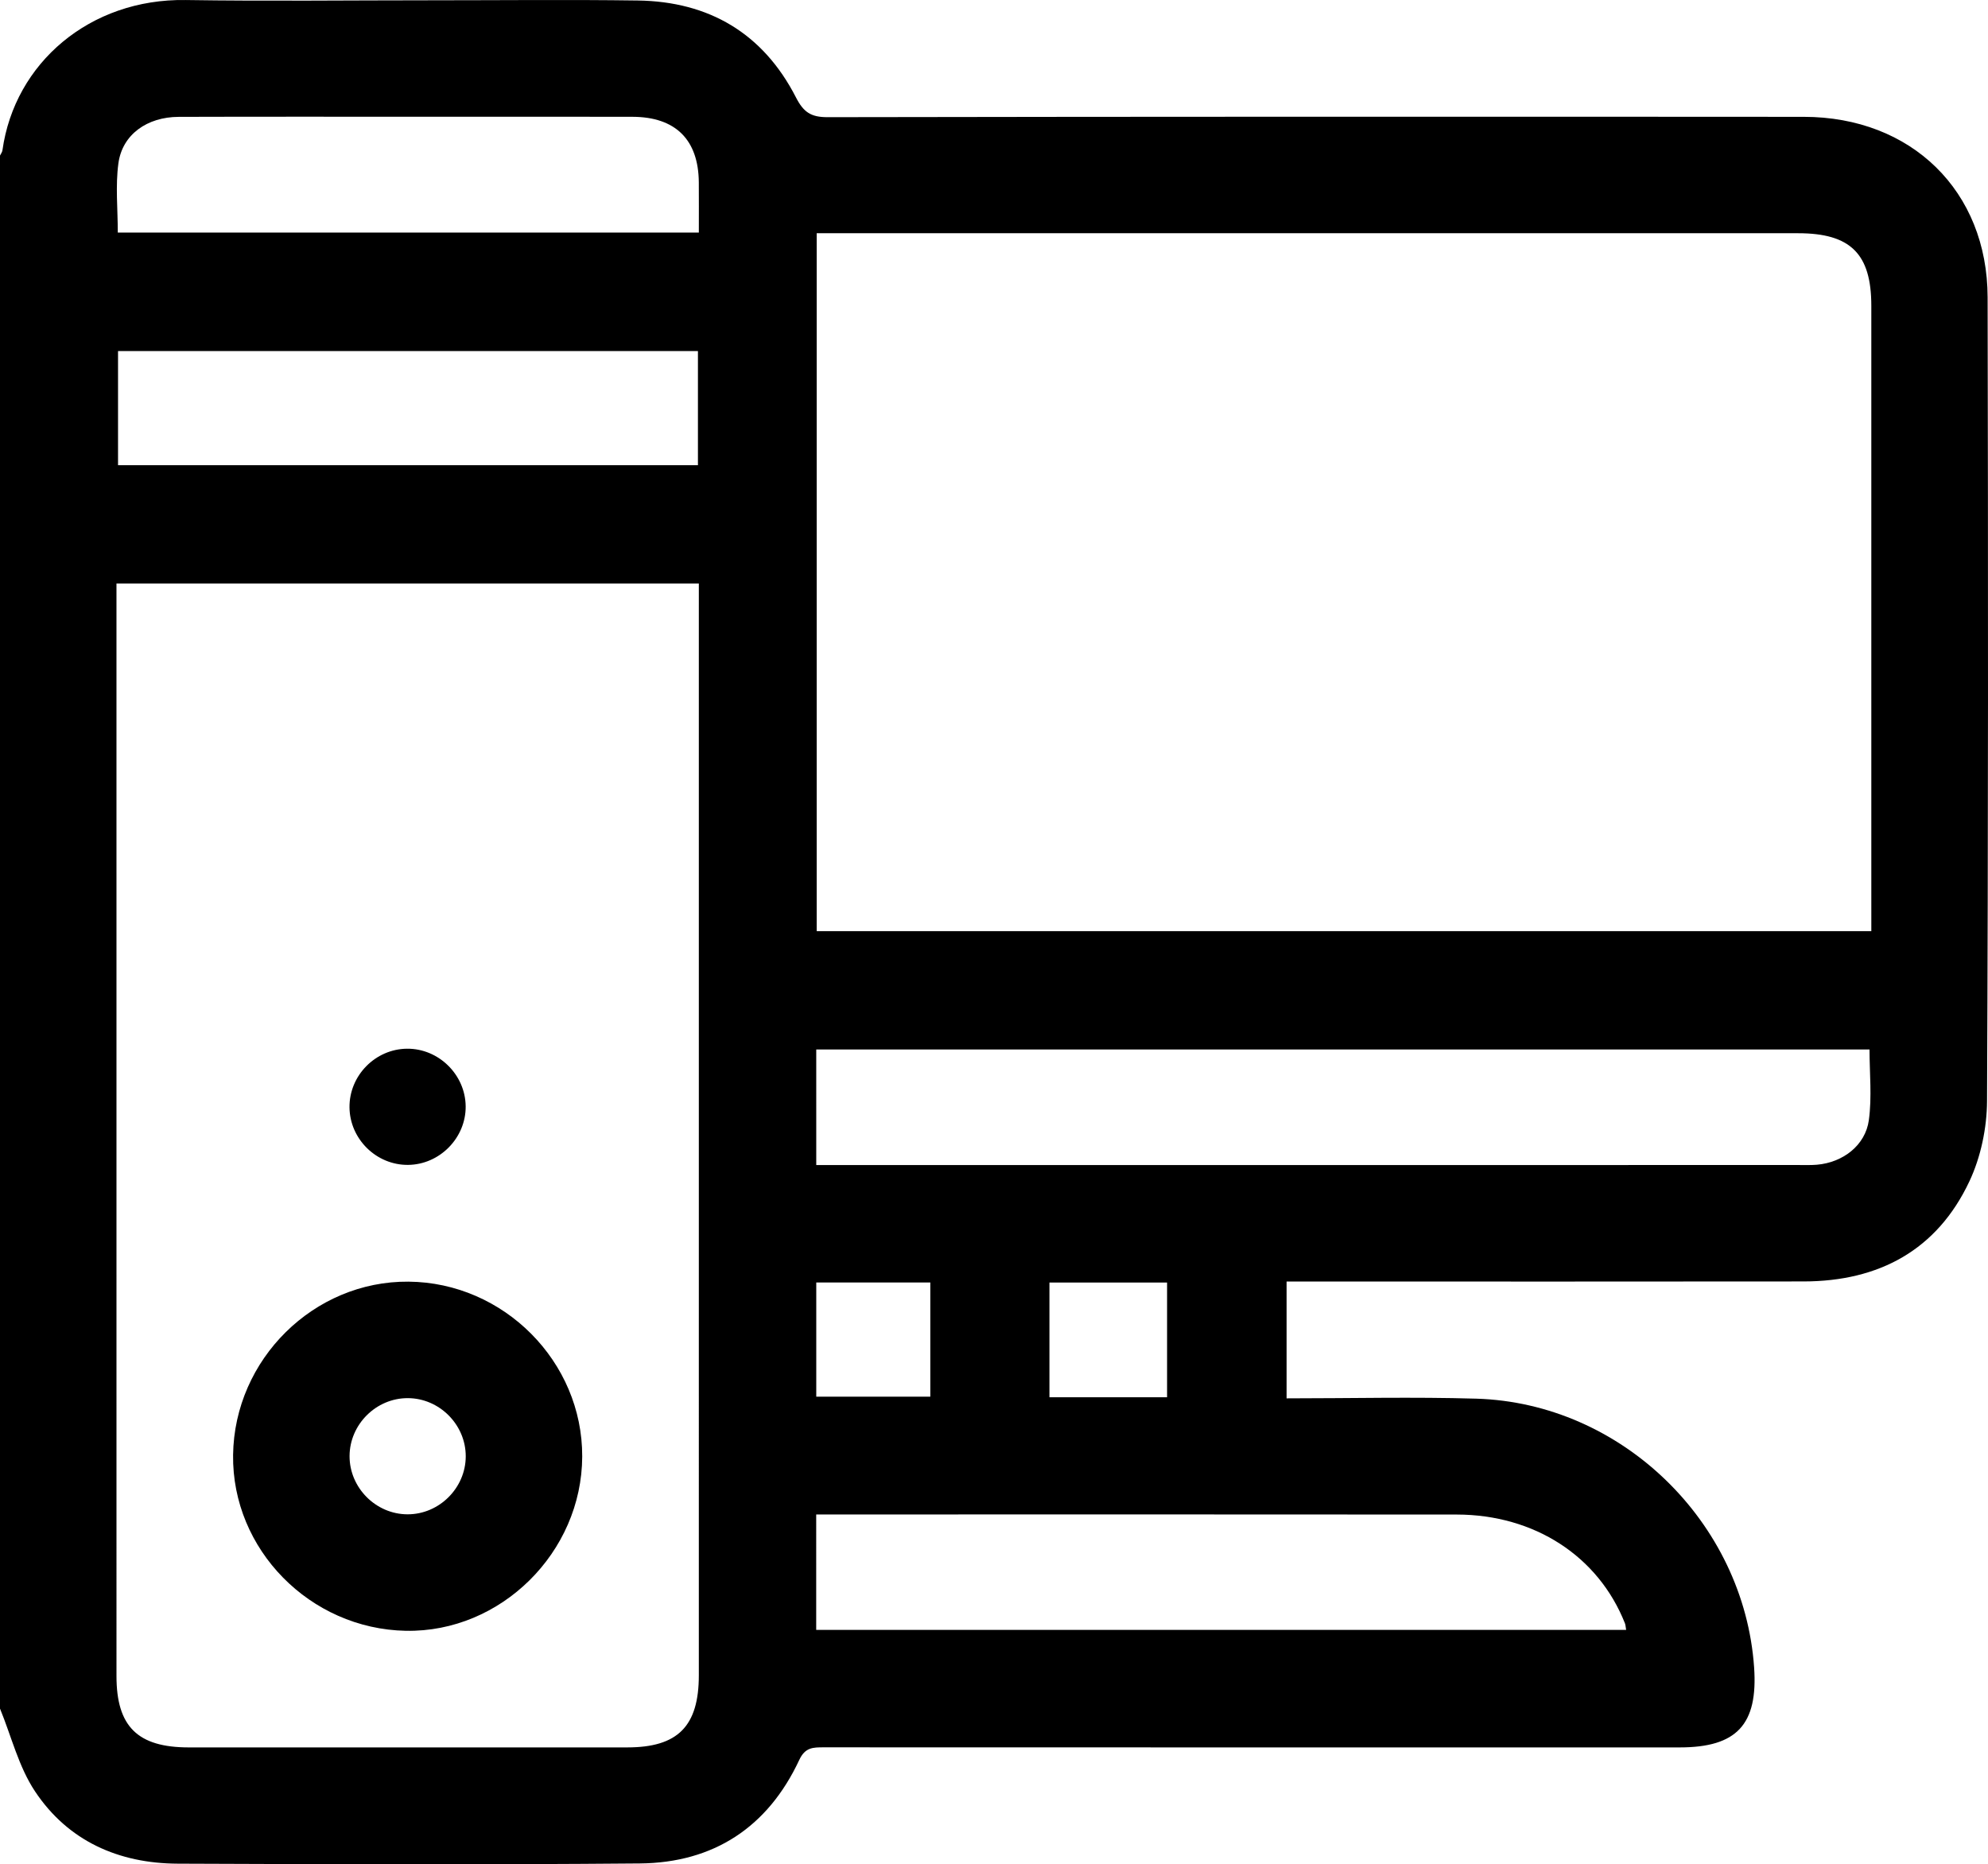 <?xml version="1.0" encoding="utf-8"?>
<!-- Generator: Adobe Illustrator 16.0.0, SVG Export Plug-In . SVG Version: 6.00 Build 0)  -->
<!DOCTYPE svg PUBLIC "-//W3C//DTD SVG 1.1//EN" "http://www.w3.org/Graphics/SVG/1.1/DTD/svg11.dtd">
<svg version="1.1" id="Layer_1" xmlns:x="http://ns.adobe.com/Extensibility/1.0/" xmlns:i="http://ns.adobe.com/AdobeIllustrator/10.0/" xmlns:graph="http://ns.adobe.com/Graphs/1.0/"
	 xmlns="http://www.w3.org/2000/svg" xmlns:xlink="http://www.w3.org/1999/xlink" xmlns:a="http://ns.adobe.com/AdobeSVGViewerExtensions/3.0/"
	 x="0px" y="0px" width="511.988px" height="480.115px" viewBox="0 0 511.988 480.115" enable-background="new 0 0 511.988 480.115"
	 xml:space="preserve">
<g>
	<path fill-rule="evenodd" clip-rule="evenodd" d="M0,440.017C0,306.7,0,173.384,0,40.067c0.215-0.451,0.561-0.882,0.627-1.354
		C3.764,16.207,23.162-0.369,47.789,0.006c21.157,0.321,42.322,0.066,63.483,0.066c17.662,0.001,35.327-0.19,52.985,0.057
		c18.389,0.257,32.293,8.5,40.723,24.94c1.964,3.83,3.862,5.114,8.135,5.107c83.811-0.145,167.622-0.142,251.434-0.088
		c27.715,0.018,47.288,19.108,47.341,46.491c0.135,68.982,0.173,137.965-0.152,206.945c-0.032,6.941-1.595,14.438-4.536,20.695
		c-8.332,17.729-23.311,25.764-42.658,25.793c-42.489,0.061-84.978,0.018-127.467,0.018c-1.932,0-3.864,0-5.732,0
		c0,10.367,0,20.086,0,30.09c16.537,0,32.701-0.396,48.84,0.08c37.432,1.107,68.971,31.814,71.566,69.201
		c1.021,14.725-4.458,20.613-19.191,20.613c-73.48,0.002-146.962,0.008-220.442-0.02c-2.716,0-4.761-0.008-6.27,3.227
		c-8.096,17.342-22.066,26.512-41.089,26.676c-39.652,0.344-79.311,0.215-118.967,0.057c-15.225-0.061-28.249-5.816-36.771-18.613
		C4.816,455.03,2.934,447.175,0,440.017z M210.335,60.065c0,60.311,0,120.018,0,179.734c90.612,0,180.863,0,271.604,0
		c0-2.021,0-3.807,0-5.594c0-51.824,0.003-103.647-0.002-155.47c-0.001-13.364-5.354-18.668-18.833-18.669
		c-82.484-0.002-164.969-0.001-247.452-0.001C214.002,60.065,212.35,60.065,210.335,60.065z M29.996,150.268c0,2.222,0,3.88,0,5.539
		c0,91.949-0.002,183.896,0.003,275.843c0.001,12.992,5.455,18.363,18.625,18.365c37.646,0.006,75.291,0.006,112.937-0.002
		c13.01-0.002,18.414-5.455,18.414-18.574c0.004-91.947,0.002-183.895,0.002-275.843c0-1.758,0-3.516,0-5.328
		C129.701,150.268,80.123,150.268,29.996,150.268z M210.217,300.034c2.005,0,3.641,0,5.277,0c82.647,0,165.296,0,247.943-0.002
		c1.499,0,3.006,0.049,4.497-0.078c6.643-0.563,12.479-4.953,13.371-11.486c0.814-5.963,0.173-12.123,0.173-18.186
		c-90.521,0-180.77,0-271.262,0C210.217,280.122,210.217,289.72,210.217,300.034z M210.203,419.743c69.741,0,139.078,0,208.59,0
		c-0.136-0.768-0.142-1.264-0.313-1.695c-6.84-17.26-23.274-27.982-43.322-28.004c-53.629-0.057-107.258-0.02-160.886-0.02
		c-1.282,0-2.564,0-4.069,0C210.203,400.132,210.203,409.728,210.203,419.743z M179.745,90.405c-50.085,0-99.774,0-149.347,0
		c0,10.064,0,19.78,0,29.397c49.973,0,99.545,0,149.347,0C179.745,109.954,179.745,100.359,179.745,90.405z M179.977,59.895
		c0-4.661,0.027-8.804-0.006-12.946c-0.087-10.972-5.996-16.842-17.09-16.869c-16.979-0.041-33.958-0.011-50.937-0.011
		c-21.972,0.001-43.945-0.043-65.917,0.026c-8.166,0.025-14.535,4.568-15.535,11.972c-0.783,5.807-0.156,11.804-0.156,17.828
		C80.233,59.895,129.787,59.895,179.977,59.895z M300.567,359.845c0-10.229,0-19.934,0-29.553c-10.315,0-20.234,0-30.296,0
		c0,9.967,0,19.672,0,29.553C280.496,359.845,290.413,359.845,300.567,359.845z M210.219,359.694c10.037,0,19.74,0,29.375,0
		c0-10.039,0-19.744,0-29.42c-9.963,0-19.549,0-29.375,0C210.219,340.101,210.219,349.687,210.219,359.694z"/>
	<path fill-rule="evenodd" clip-rule="evenodd" d="M105.197,330.067c24.558,0.205,44.834,20.615,44.746,45.043
		c-0.087,24.699-20.971,45.332-45.418,44.873c-24.687-0.465-44.826-20.965-44.496-45.293
		C60.363,350.069,80.814,329.864,105.197,330.067z M104.943,389.985c8.154,0.025,14.979-6.762,15.004-14.916
		c0.023-8.154-6.761-14.98-14.917-15.004c-8.155-0.025-14.979,6.762-15.003,14.916C90.002,383.136,96.787,389.962,104.943,389.985z"
		/>
	<path fill-rule="evenodd" clip-rule="evenodd" d="M105.087,299.997c-8.163,0.072-15.008-6.658-15.078-14.83
		c-0.071-8.172,6.649-15.016,14.817-15.09c8.143-0.074,15.023,6.682,15.102,14.83C120.005,293.042,113.237,299.923,105.087,299.997z
		"/>
</g>
</svg>
